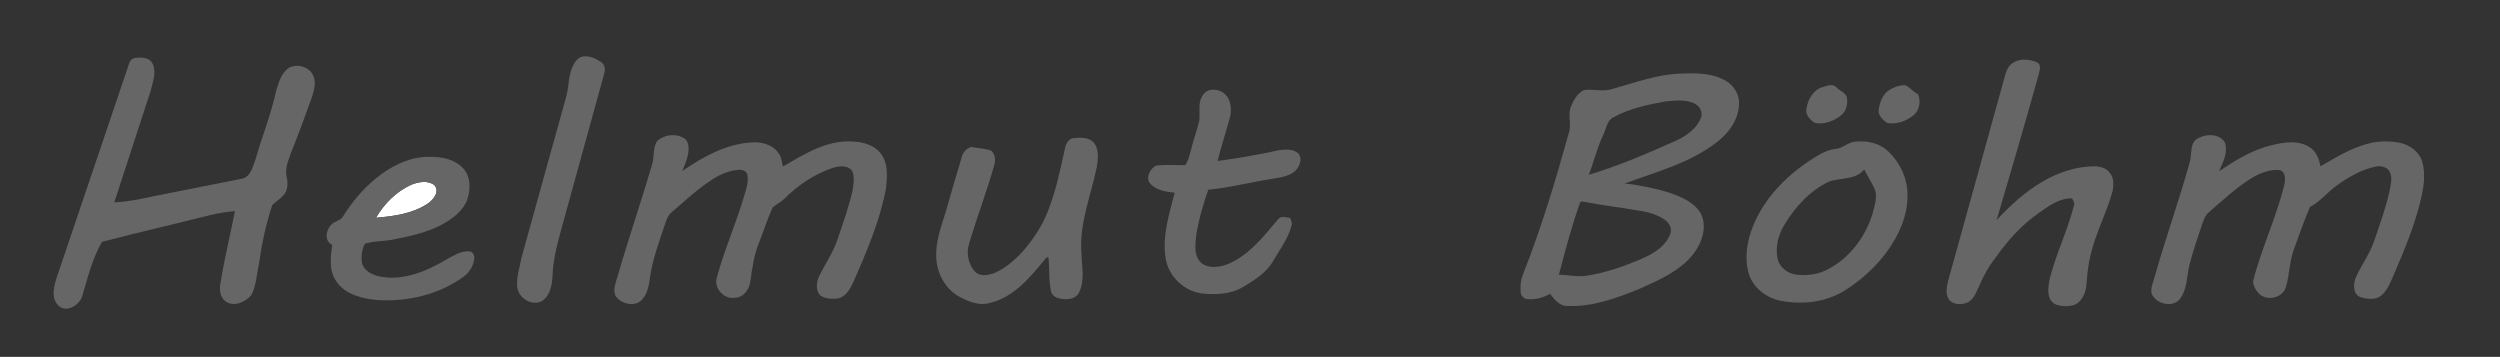 <?xml version="1.0" encoding="UTF-8" ?>
<!DOCTYPE svg PUBLIC "-//W3C//DTD SVG 1.1//EN" "http://www.w3.org/Graphics/SVG/1.1/DTD/svg11.dtd">
<svg width="1429pt" height="204pt" viewBox="0 0 1429 204" version="1.1" xmlns="http://www.w3.org/2000/svg">
<rect x="0" y="0" width="1429" height="204" fill="#333333" stroke="none"/>
<g id="#ffffffff">
<path fill="#ffffff" opacity="1.00" d=" M 235.38 105.47 C 239.42 103.95 244.56 102.99 248.27 105.78 C 251.57 109.48 247.70 114.24 244.47 116.41 C 235.80 122.18 225.06 123.61 214.91 124.47 C 219.67 116.34 226.68 109.29 235.38 105.47 Z" />
</g>
<g id="#666666ff">
<path fill="#666666" opacity="1.00" d=" M 332.37 32.49 C 336.18 31.39 340.35 33.28 343.49 35.42 C 345.90 36.86 346.11 39.87 345.30 42.30 C 337.49 70.53 329.75 98.78 321.95 127.01 C 319.19 137.19 316.06 147.44 315.82 158.07 C 315.48 163.13 314.41 168.99 309.90 172.04 C 303.95 175.21 296.33 170.42 295.63 163.97 C 295.13 158.46 296.99 153.13 297.96 147.78 C 306.47 116.88 315.13 86.02 323.69 55.12 C 325.31 49.33 324.76 43.00 327.54 37.54 C 328.55 35.41 330.07 33.32 332.37 32.49 Z" />
<path fill="#666666" opacity="1.00" d=" M 73.97 35.83 C 74.49 34.12 76.20 33.12 77.92 33.06 C 81.30 32.71 85.77 32.95 87.31 36.58 C 89.55 41.59 87.25 47.09 86.07 52.08 C 79.21 73.29 72.21 94.46 65.33 115.66 C 73.03 115.34 80.58 113.74 88.08 112.10 C 104.80 108.89 121.47 105.39 138.18 102.16 C 143.37 101.22 144.42 95.12 146.09 90.99 C 149.84 77.85 155.02 65.15 157.88 51.76 C 159.28 47.07 160.83 41.85 164.99 38.84 C 169.75 36.22 176.76 38.03 179.03 43.19 C 180.85 47.15 179.58 51.60 178.29 55.52 C 174.64 65.72 170.94 75.90 166.88 85.95 C 165.21 90.78 162.70 95.79 163.86 101.04 C 164.64 104.71 164.71 109.05 161.79 111.85 C 159.98 113.95 157.44 115.26 155.59 117.30 C 152.08 127.98 149.68 139.01 148.15 150.15 C 146.76 156.31 146.58 162.91 143.70 168.63 C 140.33 172.67 133.56 175.72 128.83 172.22 C 125.53 169.62 125.27 164.97 126.14 161.16 C 128.34 147.56 131.63 134.17 134.32 120.67 C 129.76 121.02 125.24 121.82 120.77 122.79 C 99.97 128.00 79.06 132.83 58.31 138.23 C 52.63 147.97 50.03 159.14 46.82 169.87 C 44.84 174.75 37.76 178.98 33.30 174.61 C 28.81 169.95 30.98 163.05 32.74 157.68 C 46.44 117.05 60.24 76.45 73.97 35.83 Z" />
<path fill="#666666" opacity="1.00" d=" M 1150.23 36.18 C 1154.31 33.22 1159.97 33.76 1164.39 35.65 C 1167.22 37.16 1165.68 40.59 1165.19 42.99 C 1157.50 70.67 1149.38 98.23 1141.27 125.79 C 1149.11 117.39 1157.66 109.50 1167.65 103.73 C 1176.85 98.32 1187.39 94.96 1198.12 95.03 C 1201.09 95.32 1204.30 96.33 1206.07 98.92 C 1208.39 101.69 1208.13 105.58 1207.65 108.93 C 1204.23 121.61 1197.78 133.29 1194.88 146.14 C 1193.53 151.70 1192.99 157.40 1192.58 163.09 C 1192.11 167.94 1189.57 173.45 1184.42 174.66 C 1181.09 175.26 1177.44 175.14 1174.36 173.71 C 1169.51 170.58 1170.74 163.95 1171.65 159.14 C 1175.30 144.97 1181.82 131.71 1185.46 117.53 C 1186.13 116.02 1184.97 114.71 1184.41 113.39 C 1176.92 113.20 1170.81 117.91 1165.01 121.98 C 1155.48 128.72 1147.57 137.47 1140.88 146.98 C 1136.78 152.21 1133.53 158.04 1130.99 164.16 C 1129.39 167.52 1127.93 171.64 1124.18 173.12 C 1120.98 174.23 1116.87 174.26 1114.37 171.69 C 1111.94 168.69 1112.65 164.46 1113.42 160.98 C 1124.36 121.42 1135.42 81.88 1146.33 42.30 C 1147.05 39.97 1148.13 37.59 1150.23 36.18 Z" />
<path fill="#666666" opacity="1.00" d=" M 921.05 51.02 C 934.18 47.38 947.21 42.43 960.99 42.06 C 969.65 41.68 978.96 41.70 986.63 46.29 C 991.39 49.03 994.47 54.51 994.03 60.03 C 993.53 68.45 988.38 75.76 981.90 80.82 C 966.40 93.13 946.88 98.18 928.63 104.88 C 937.45 105.82 946.21 107.62 954.67 110.30 C 961.23 112.63 968.36 115.62 972.08 121.89 C 976.03 129.46 972.92 138.61 968.07 145.00 C 960.32 154.98 948.31 160.05 937.12 165.09 C 924.06 170.44 910.22 175.54 895.89 174.86 C 891.37 174.97 888.50 171.15 886.02 167.95 C 881.82 170.33 876.86 171.62 872.05 170.84 C 870.56 170.14 869.24 168.78 869.21 167.06 C 868.94 163.81 869.20 160.47 870.31 157.39 C 880.90 130.77 889.15 103.30 896.82 75.72 C 898.40 70.89 895.98 65.65 897.96 60.89 C 899.51 57.21 901.59 53.23 905.41 51.50 C 910.58 50.69 915.92 52.57 921.05 51.02 M 922.12 67.13 C 918.41 68.99 918.22 73.58 916.50 76.89 C 912.94 84.25 911.14 92.28 908.17 99.88 C 925.42 94.81 941.90 87.54 958.31 80.28 C 964.19 77.49 970.15 73.32 972.40 66.93 C 973.49 63.57 971.16 60.14 968.06 58.94 C 963.04 56.71 957.30 57.50 952.00 57.98 C 941.75 59.81 931.29 61.99 922.12 67.13 M 903.28 115.46 C 898.41 129.06 894.75 143.08 891.05 157.03 C 896.37 157.10 901.68 158.43 907.00 157.56 C 916.48 156.12 925.67 153.15 934.53 149.53 C 942.24 146.42 950.86 142.58 954.41 134.48 C 956.09 131.47 954.61 127.89 952.03 125.96 C 946.60 121.86 939.64 120.72 933.07 119.80 C 924.72 118.33 916.28 117.44 907.96 115.77 C 906.43 115.74 904.68 114.83 903.28 115.46 Z" />
<path fill="#666666" opacity="1.00" d=" M 1042.43 49.62 C 1044.83 48.74 1047.95 47.84 1049.92 50.09 C 1051.80 52.10 1055.22 53.04 1055.75 56.03 C 1056.27 59.69 1055.22 63.89 1052.08 66.13 C 1047.92 69.34 1042.35 71.43 1037.11 70.16 C 1034.59 68.30 1031.70 65.46 1032.61 62.02 C 1033.39 56.52 1036.72 51.00 1042.43 49.62 Z" />
<path fill="#666666" opacity="1.00" d=" M 1079.00 52.04 C 1081.96 50.10 1085.50 48.53 1089.11 48.71 C 1091.78 50.01 1093.63 52.59 1096.39 53.83 C 1098.03 57.86 1097.24 62.98 1093.80 65.83 C 1089.71 69.20 1084.24 71.18 1078.93 70.37 C 1076.61 68.97 1074.40 66.83 1073.79 64.11 C 1073.97 59.70 1075.59 54.99 1079.00 52.04 Z" />
<path fill="#666666" opacity="1.00" d=" M 687.88 53.95 C 690.74 49.99 696.95 50.74 700.19 53.81 C 703.70 57.16 704.12 62.54 703.06 67.03 C 700.77 75.38 698.07 83.61 695.97 92.01 C 707.71 90.50 719.38 88.40 730.96 85.88 C 734.72 85.33 739.24 85.01 742.24 87.80 C 744.41 90.53 743.12 94.58 741.00 96.95 C 737.63 100.82 732.21 101.25 727.50 102.18 C 715.18 103.98 703.11 107.28 690.69 108.42 C 687.62 117.06 685.06 125.93 683.68 135.01 C 683.26 139.76 682.44 145.36 685.71 149.33 C 689.31 153.54 695.68 152.96 700.46 151.49 C 713.27 146.74 721.94 135.56 730.45 125.46 C 732.11 123.13 735.12 124.30 737.45 124.58 C 737.85 125.97 738.82 127.40 738.26 128.90 C 736.31 136.25 731.66 142.44 727.89 148.92 C 724.13 155.72 717.33 159.96 710.85 163.85 C 704.03 168.07 695.65 168.54 687.87 167.84 C 677.06 166.87 667.58 157.89 666.19 147.11 C 664.33 134.51 668.36 122.18 671.46 110.13 C 666.63 109.64 661.31 108.92 657.76 105.26 C 654.51 102.00 657.19 96.57 660.68 94.70 C 666.22 93.91 671.88 94.54 677.46 94.41 C 679.69 91.32 680.15 87.47 681.22 83.91 C 682.50 78.86 684.39 73.97 685.52 68.88 C 686.09 63.92 684.43 58.18 687.88 53.95 Z" />
<path fill="#666666" opacity="1.00" d=" M 375.61 80.61 C 379.70 76.92 386.21 76.09 390.97 78.99 C 392.80 79.95 393.35 82.16 393.59 84.06 C 393.86 88.88 391.76 93.39 389.99 97.75 C 401.68 89.76 414.60 82.45 429.03 81.44 C 434.74 80.90 441.24 82.37 444.78 87.24 C 446.64 89.47 446.90 92.45 447.49 95.18 C 459.87 88.07 473.03 79.64 487.95 80.95 C 494.50 81.19 501.82 83.78 504.89 90.03 C 507.73 95.51 506.98 101.99 506.40 107.91 C 502.85 126.59 495.27 144.15 487.66 161.47 C 485.86 165.30 483.38 169.73 478.86 170.63 C 475.56 170.98 471.90 170.82 469.03 169.00 C 466.05 166.23 466.61 161.53 468.12 158.14 C 471.50 150.99 476.21 144.45 478.73 136.89 C 481.84 127.63 485.20 118.41 487.34 108.85 C 487.92 105.23 488.51 101.31 487.18 97.80 C 484.39 93.95 478.98 94.91 475.10 96.29 C 465.06 99.85 456.01 105.96 448.49 113.45 C 446.49 115.47 443.88 116.68 441.73 118.50 C 438.64 125.02 436.53 131.98 433.88 138.70 C 430.94 145.79 429.92 153.47 428.88 161.01 C 428.21 165.49 425.01 170.13 420.07 170.16 C 414.01 171.38 408.13 164.90 409.62 159.02 C 414.00 142.85 420.88 127.49 425.53 111.41 C 426.66 107.69 427.94 103.80 427.22 99.87 C 426.63 97.70 424.09 96.77 422.04 97.08 C 416.78 97.51 411.77 99.56 407.37 102.42 C 398.97 107.82 391.66 114.68 384.11 121.15 C 381.39 123.26 380.67 126.77 379.54 129.83 C 376.60 138.84 373.20 147.78 371.75 157.19 C 371.05 162.02 370.51 167.31 367.12 171.12 C 363.14 175.85 354.97 173.83 351.84 169.12 C 350.20 165.50 351.99 161.57 352.99 158.03 C 359.13 136.68 366.38 115.66 372.65 94.35 C 374.11 89.88 372.99 84.68 375.61 80.61 Z" />
<path fill="#666666" opacity="1.00" d=" M 1256.91 78.80 C 1261.52 76.33 1268.70 76.50 1271.69 81.33 C 1273.73 87.00 1270.66 92.81 1268.41 97.93 C 1277.62 91.69 1287.28 85.69 1298.22 83.06 C 1305.45 81.25 1313.99 79.85 1320.53 84.38 C 1324.10 86.79 1325.54 91.04 1326.44 95.05 C 1335.81 89.51 1345.38 83.78 1356.16 81.47 C 1361.36 80.58 1366.75 80.62 1371.94 81.66 C 1377.44 82.88 1382.66 86.59 1384.46 92.11 C 1386.74 99.66 1385.31 107.69 1383.47 115.17 C 1379.91 129.66 1374.12 143.45 1368.24 157.12 C 1366.36 161.36 1364.71 166.03 1360.98 169.04 C 1357.63 171.65 1352.90 170.98 1349.14 169.79 C 1344.99 168.21 1345.12 162.82 1346.29 159.29 C 1349.52 151.74 1354.65 145.09 1357.26 137.24 C 1360.36 127.88 1363.89 118.61 1365.90 108.94 C 1366.51 105.60 1367.60 101.98 1366.15 98.71 C 1365.03 95.46 1360.97 94.57 1357.96 95.24 C 1349.84 96.83 1342.58 101.17 1335.91 105.88 C 1330.42 109.64 1326.41 115.24 1320.38 118.25 C 1317.02 126.21 1314.16 134.37 1311.19 142.48 C 1308.58 149.54 1308.73 157.27 1306.52 164.41 C 1304.44 170.51 1295.59 172.28 1291.16 167.77 C 1289.37 165.95 1288.15 163.54 1287.80 161.01 C 1292.49 142.26 1301.03 124.69 1305.65 105.91 C 1306.33 102.93 1306.78 98.23 1303.01 97.20 C 1297.05 96.68 1291.23 99.17 1286.25 102.26 C 1277.82 107.62 1270.53 114.51 1262.97 120.98 C 1260.26 122.97 1259.43 126.34 1258.35 129.33 C 1255.93 136.55 1253.46 143.77 1251.55 151.14 C 1249.93 157.58 1250.36 164.88 1246.33 170.49 C 1242.37 176.26 1232.40 173.93 1229.90 167.92 C 1229.03 164.54 1230.90 161.30 1231.64 158.07 C 1237.82 136.20 1245.53 114.79 1251.60 92.89 C 1253.18 88.23 1251.23 81.02 1256.91 78.80 Z" />
<path fill="#666666" opacity="1.00" d=" M 614.05 78.91 C 617.86 78.57 622.55 78.41 625.29 81.60 C 628.25 85.37 627.67 90.57 627.02 95.00 C 623.71 111.63 616.65 127.89 618.20 145.17 C 618.35 152.36 620.15 160.11 616.92 166.88 C 615.52 170.40 611.32 171.30 607.93 170.97 C 605.06 170.75 601.45 169.75 600.78 166.50 C 599.36 160.15 600.01 153.57 599.28 147.14 C 597.89 146.61 597.28 148.70 596.33 149.37 C 588.11 159.45 578.76 170.28 565.49 173.24 C 559.51 174.92 553.55 172.30 548.34 169.58 C 540.27 165.16 535.45 156.09 535.16 147.03 C 534.73 137.96 538.06 129.34 540.67 120.82 C 543.58 110.48 546.62 100.17 549.71 89.89 C 550.33 87.15 552.37 84.88 555.05 84.05 C 558.78 84.45 562.52 85.01 566.18 85.88 C 568.53 87.48 569.23 90.94 568.52 93.60 C 564.31 108.93 558.51 123.77 554.02 139.02 C 552.20 144.35 553.35 150.65 557.01 154.93 C 559.76 158.25 564.65 157.44 568.23 156.14 C 574.62 153.39 580.03 148.74 584.65 143.62 C 590.57 136.84 595.69 129.24 598.95 120.81 C 603.60 109.09 606.15 96.70 608.82 84.43 C 609.40 81.80 611.05 79.01 614.05 78.91 Z" />
<path fill="#666666" opacity="1.00" d=" M 1061.05 80.94 C 1067.61 80.28 1074.56 81.95 1079.41 86.60 C 1086.01 92.88 1090.26 101.83 1090.31 111.01 C 1090.62 123.15 1085.34 134.68 1078.26 144.28 C 1071.73 153.02 1063.47 160.44 1054.22 166.20 C 1043.49 172.83 1030.18 174.29 1017.95 171.95 C 1009.71 170.33 1002.05 164.59 999.59 156.35 C 997.00 147.38 998.60 137.68 1002.07 129.16 C 1008.31 113.72 1020.31 101.23 1034.00 92.08 C 1038.65 89.13 1043.38 85.80 1049.00 85.13 C 1053.44 84.92 1056.54 80.90 1061.05 80.94 M 1045.69 103.69 C 1034.80 108.76 1026.30 118.01 1020.16 128.16 C 1016.49 134.00 1014.65 141.15 1016.08 147.99 C 1017.16 152.57 1021.30 155.96 1025.84 156.81 C 1032.28 157.91 1039.13 157.00 1044.92 153.89 C 1058.26 146.89 1067.71 133.52 1071.18 119.00 C 1072.11 115.31 1073.07 111.19 1071.37 107.59 C 1069.60 103.92 1067.38 100.49 1065.60 96.83 C 1060.78 102.90 1052.29 101.52 1045.69 103.69 Z" />
<path fill="#666666" opacity="1.00" d=" M 218.32 99.28 C 226.36 93.60 235.94 89.34 245.97 89.65 C 252.65 89.56 260.06 91.06 264.74 96.22 C 269.14 101.00 269.09 108.30 267.07 114.13 C 264.64 120.57 258.83 124.88 253.03 128.15 C 244.06 133.01 233.96 135.12 224.04 137.05 C 218.89 137.99 213.50 137.68 208.50 139.35 C 206.85 142.64 206.35 146.49 206.87 150.12 C 207.79 154.43 212.15 156.83 216.12 157.81 C 230.09 161.10 244.08 154.98 255.88 147.93 C 259.96 145.77 264.28 142.91 269.13 143.82 C 270.62 144.62 271.32 146.40 271.08 148.03 C 270.60 152.04 268.31 155.71 265.08 158.09 C 251.03 168.39 233.14 172.52 215.93 171.54 C 207.27 170.72 197.44 168.55 192.26 160.85 C 187.91 154.79 188.90 146.91 189.93 139.98 C 185.20 137.91 186.26 131.45 189.39 128.43 C 191.38 126.27 194.97 126.15 196.32 123.33 C 202.05 114.03 209.51 105.75 218.32 99.28 M 235.38 105.47 C 226.68 109.29 219.67 116.34 214.91 124.47 C 225.06 123.61 235.80 122.18 244.47 116.41 C 247.70 114.24 251.57 109.48 248.27 105.78 C 244.56 102.99 239.42 103.95 235.38 105.47 Z" />
</g>
</svg>
